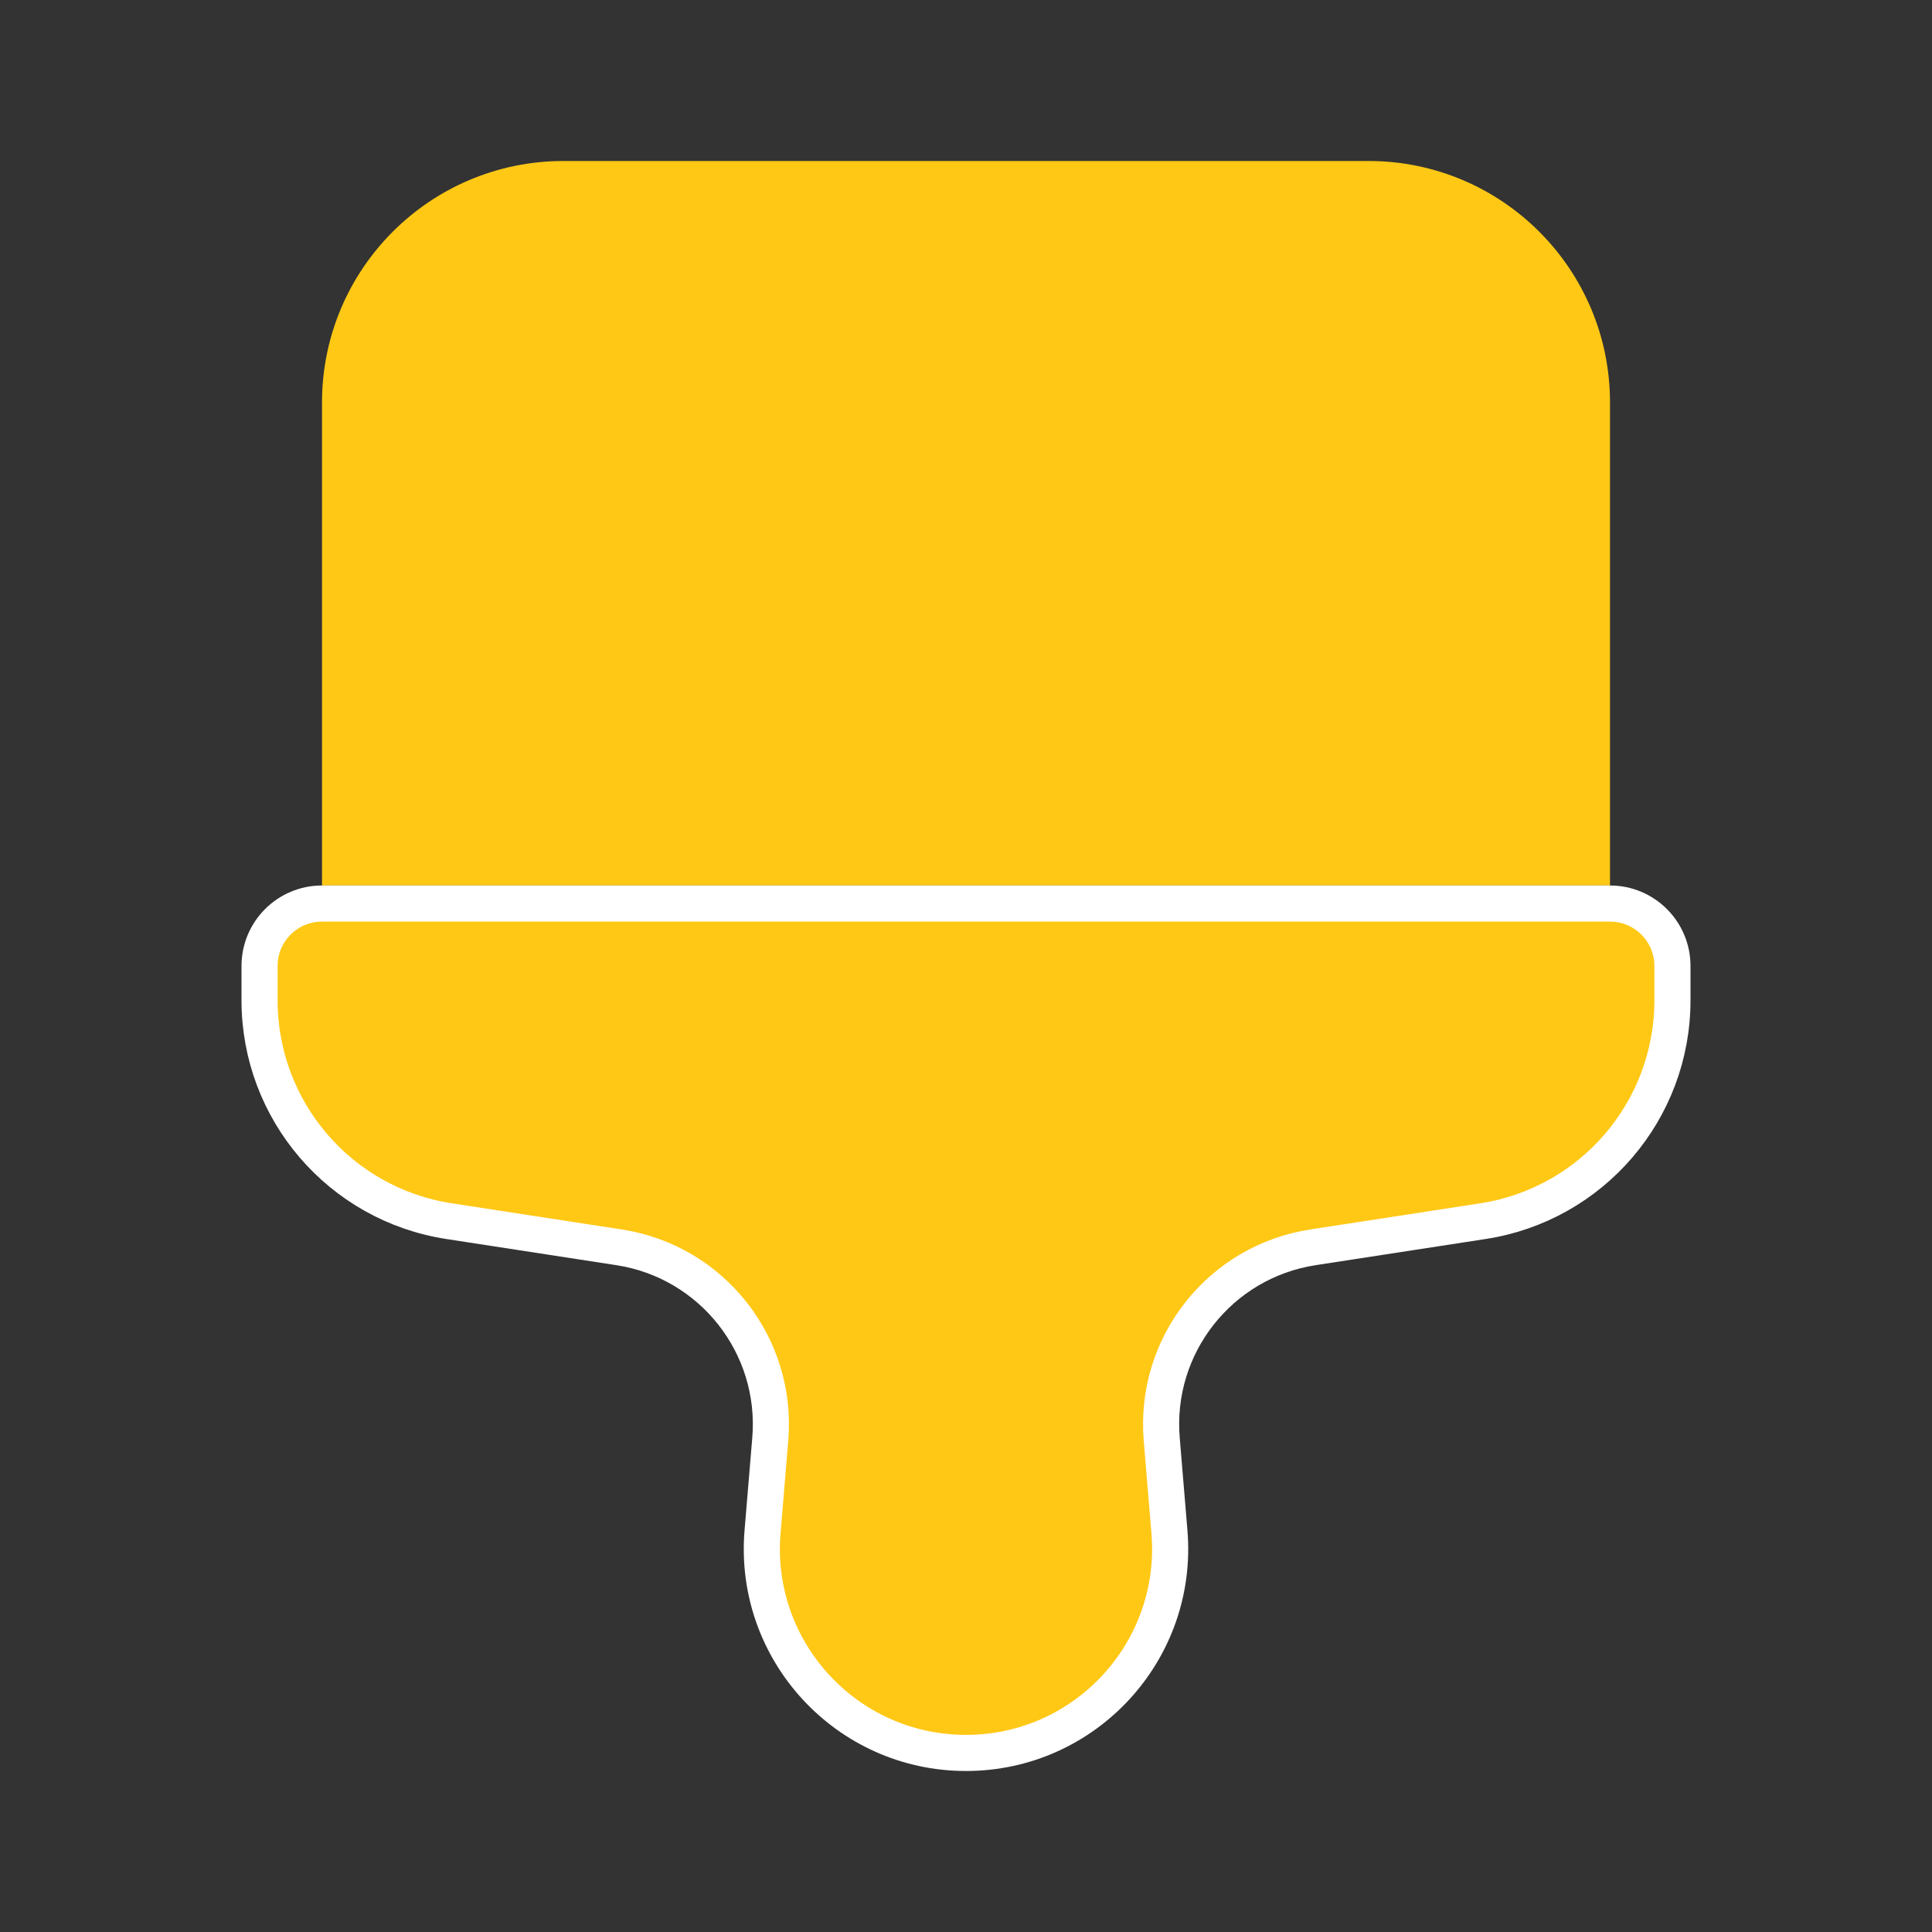 <svg width="107" height="107" viewBox="0 0 107 107" fill="none" xmlns="http://www.w3.org/2000/svg">
<rect x="0" y="0" width="107" height="107" fill="#333333" stroke="none"/>
<path d="M17.834 22.291C17.834 14.904 23.822 8.916 31.209 8.916H75.792C83.179 8.916 89.167 14.904 89.167 22.291V49.041H17.834V22.291Z" fill="#FFC815"/>
<path d="M24.868 67.631C18.831 66.702 14.375 61.508 14.375 55.4V53.499C14.375 51.589 15.923 50.041 17.833 50.041H89.166C91.076 50.041 92.625 51.589 92.625 53.499V55.4C92.625 61.508 88.168 66.702 82.132 67.631L72.714 69.08C67.565 69.872 63.907 74.513 64.34 79.704L64.767 84.837C65.317 91.429 60.115 97.083 53.5 97.083C46.885 97.083 41.683 91.429 42.232 84.837L42.66 79.704C43.092 74.513 39.434 69.872 34.285 69.08L24.868 67.631Z" fill="#FFC815" stroke="white" stroke-width="2" stroke-linecap="round" stroke-linejoin="round"/>
</svg>
